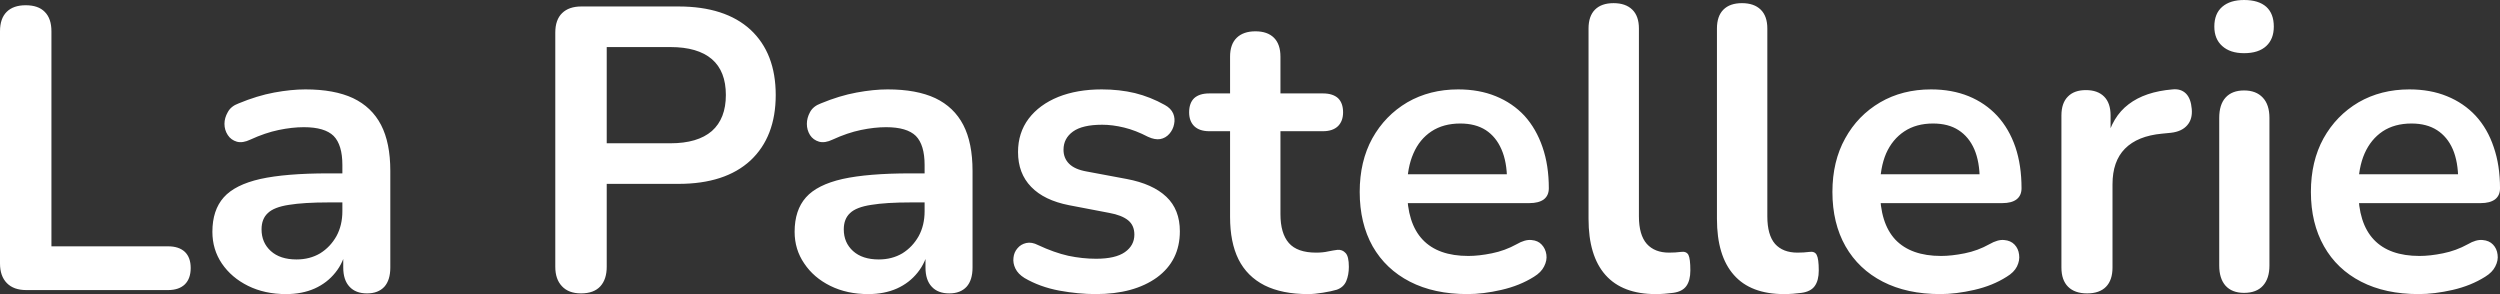 <?xml version="1.0" encoding="UTF-8" standalone="yes"?>
<svg xmlns="http://www.w3.org/2000/svg" width="142.899" height="16.813" viewBox="0 0 142.899 16.813" fill="#FFFFFF">
  <rect x="0" y="0" width="142.899" height="16.813" fill="#333333" stroke="none"/>
  <path d="M9.61 16.58L1.50 16.58Q0.78 16.58 0.39 16.18Q0 15.78 0 15.06L0 15.06L0 1.79Q0 1.06 0.38 0.68Q0.76 0.30 1.47 0.30L1.47 0.30Q2.19 0.30 2.56 0.68Q2.94 1.06 2.94 1.79L2.94 1.79L2.94 14.08L9.61 14.08Q10.23 14.08 10.57 14.40Q10.90 14.72 10.90 15.32L10.90 15.32Q10.90 15.92 10.57 16.25Q10.23 16.58 9.61 16.58L9.61 16.58ZM16.35 16.81L16.35 16.81Q15.13 16.81 14.18 16.34Q13.23 15.87 12.68 15.06Q12.14 14.26 12.14 13.25L12.14 13.25Q12.14 12.01 12.79 11.28Q13.43 10.56 14.88 10.23Q16.33 9.91 18.77 9.91L18.77 9.91L19.92 9.91L19.92 11.57L18.79 11.57Q17.37 11.57 16.51 11.71Q15.66 11.84 15.31 12.18Q14.95 12.51 14.95 13.11L14.95 13.11Q14.95 13.87 15.48 14.35Q16.01 14.83 16.95 14.83L16.95 14.83Q17.71 14.83 18.30 14.48Q18.88 14.12 19.23 13.50Q19.57 12.88 19.57 12.07L19.57 12.07L19.57 9.43Q19.57 8.28 19.07 7.77Q18.56 7.27 17.37 7.27L17.37 7.27Q16.70 7.27 15.93 7.43Q15.16 7.59 14.31 7.98L14.31 7.98Q13.87 8.19 13.54 8.10Q13.20 8.00 13.02 7.72Q12.83 7.43 12.83 7.08Q12.83 6.74 13.02 6.41Q13.20 6.07 13.64 5.91L13.64 5.91Q14.70 5.47 15.67 5.29Q16.65 5.11 17.46 5.11L17.46 5.11Q19.11 5.11 20.18 5.61Q21.25 6.12 21.78 7.14Q22.31 8.16 22.31 9.77L22.31 9.77L22.31 15.29Q22.31 16.01 21.97 16.39Q21.62 16.77 20.98 16.77L20.98 16.77Q20.33 16.77 19.98 16.39Q19.62 16.01 19.62 15.29L19.62 15.29L19.62 14.19L19.80 14.19Q19.64 15.00 19.17 15.58Q18.70 16.17 17.99 16.49Q17.27 16.81 16.35 16.81ZM33.21 16.77L33.21 16.77Q32.50 16.77 32.12 16.36Q31.74 15.96 31.74 15.25L31.74 15.25L31.74 1.86Q31.74 1.13 32.13 0.75Q32.52 0.37 33.23 0.37L33.23 0.37L38.78 0.37Q41.45 0.37 42.90 1.70Q44.34 3.04 44.34 5.43L44.34 5.43Q44.34 7.82 42.90 9.17Q41.45 10.51 38.78 10.51L38.78 10.51L34.68 10.51L34.68 15.25Q34.68 15.96 34.32 16.36Q33.95 16.77 33.21 16.77ZM34.68 2.69L34.68 8.19L38.32 8.19Q39.88 8.19 40.69 7.49Q41.49 6.78 41.49 5.43L41.49 5.43Q41.49 4.07 40.69 3.38Q39.88 2.69 38.32 2.69L38.32 2.69L34.68 2.69ZM49.63 16.81L49.63 16.81Q48.41 16.81 47.46 16.34Q46.51 15.87 45.97 15.06Q45.42 14.26 45.42 13.25L45.42 13.25Q45.42 12.01 46.07 11.28Q46.71 10.56 48.16 10.23Q49.61 9.91 52.05 9.91L52.05 9.91L53.20 9.91L53.20 11.57L52.07 11.57Q50.65 11.57 49.80 11.71Q48.94 11.84 48.59 12.18Q48.23 12.51 48.23 13.11L48.23 13.11Q48.23 13.87 48.76 14.35Q49.29 14.83 50.23 14.83L50.23 14.83Q50.99 14.83 51.58 14.48Q52.16 14.12 52.51 13.50Q52.85 12.88 52.85 12.07L52.85 12.07L52.85 9.43Q52.85 8.28 52.35 7.77Q51.84 7.27 50.65 7.27L50.65 7.27Q49.98 7.27 49.21 7.43Q48.44 7.59 47.59 7.98L47.59 7.98Q47.15 8.19 46.82 8.10Q46.48 8.00 46.30 7.72Q46.12 7.43 46.12 7.08Q46.12 6.74 46.30 6.41Q46.48 6.07 46.92 5.91L46.92 5.91Q47.98 5.47 48.96 5.29Q49.93 5.11 50.74 5.11L50.74 5.11Q52.39 5.11 53.46 5.61Q54.53 6.12 55.06 7.14Q55.59 8.16 55.59 9.77L55.59 9.77L55.59 15.29Q55.59 16.01 55.25 16.39Q54.90 16.77 54.26 16.77L54.26 16.77Q53.61 16.77 53.26 16.39Q52.90 16.01 52.90 15.29L52.90 15.29L52.90 14.19L53.08 14.19Q52.92 15.00 52.45 15.58Q51.98 16.17 51.27 16.49Q50.55 16.81 49.63 16.81ZM62.63 16.81L62.63 16.81Q61.64 16.81 60.54 16.61Q59.43 16.40 58.56 15.89L58.56 15.89Q58.19 15.66 58.04 15.35Q57.89 15.04 57.93 14.73Q57.96 14.42 58.16 14.19Q58.35 13.96 58.66 13.89Q58.97 13.82 59.34 14.01L59.34 14.01Q60.26 14.44 61.06 14.62Q61.87 14.79 62.65 14.79L62.65 14.79Q63.76 14.79 64.30 14.41Q64.84 14.03 64.84 13.41L64.84 13.41Q64.84 12.88 64.48 12.59Q64.12 12.30 63.41 12.17L63.41 12.17L61.11 11.73Q59.68 11.45 58.94 10.68Q58.19 9.91 58.19 8.69L58.19 8.69Q58.19 7.59 58.80 6.78Q59.41 5.98 60.49 5.54Q61.57 5.11 62.97 5.11L62.97 5.11Q63.99 5.11 64.87 5.32Q65.76 5.54 66.58 6.00L66.58 6.00Q66.93 6.19 67.06 6.49Q67.18 6.78 67.11 7.10Q67.05 7.41 66.84 7.65Q66.63 7.89 66.32 7.95Q66.01 8.00 65.62 7.82L65.62 7.82Q64.91 7.45 64.25 7.29Q63.59 7.13 63.00 7.13L63.00 7.13Q61.87 7.13 61.33 7.52Q60.79 7.91 60.79 8.56L60.79 8.56Q60.79 9.04 61.11 9.36Q61.43 9.68 62.10 9.80L62.10 9.80L64.40 10.23Q65.89 10.51 66.67 11.25Q67.44 11.98 67.44 13.22L67.44 13.22Q67.44 14.90 66.13 15.86Q64.81 16.81 62.63 16.81ZM74.77 16.81L74.77 16.81Q73.28 16.81 72.28 16.31Q71.28 15.80 70.79 14.82Q70.31 13.85 70.31 12.40L70.31 12.40L70.31 7.50L69.12 7.50Q68.56 7.50 68.26 7.21Q67.97 6.92 67.97 6.42L67.97 6.42Q67.97 5.89 68.26 5.61Q68.56 5.34 69.12 5.34L69.12 5.34L70.31 5.34L70.31 3.24Q70.31 2.53 70.69 2.16Q71.07 1.79 71.76 1.79L71.76 1.79Q72.45 1.79 72.82 2.16Q73.19 2.53 73.19 3.24L73.19 3.24L73.19 5.34L75.62 5.34Q76.18 5.34 76.48 5.61Q76.77 5.89 76.77 6.42L76.77 6.42Q76.77 6.92 76.48 7.21Q76.18 7.50 75.62 7.50L75.62 7.50L73.19 7.50L73.19 12.24Q73.19 13.34 73.67 13.89Q74.15 14.44 75.23 14.44L75.23 14.44Q75.62 14.44 75.92 14.37Q76.22 14.31 76.45 14.28L76.45 14.28Q76.73 14.26 76.91 14.46Q77.10 14.65 77.10 15.25L77.10 15.25Q77.10 15.71 76.95 16.07Q76.80 16.42 76.41 16.56L76.41 16.56Q76.11 16.65 75.62 16.73Q75.14 16.81 74.77 16.81ZM83.88 16.81L83.88 16.81Q81.97 16.81 80.59 16.10Q79.21 15.39 78.46 14.08Q77.72 12.76 77.72 10.97L77.72 10.97Q77.72 9.22 78.44 7.91Q79.17 6.60 80.44 5.85Q81.72 5.11 83.35 5.11L83.35 5.11Q84.55 5.11 85.50 5.50Q86.46 5.89 87.14 6.62Q87.81 7.36 88.17 8.41Q88.53 9.45 88.53 10.76L88.53 10.76Q88.53 11.18 88.24 11.40Q87.95 11.61 87.42 11.61L87.42 11.61L80.04 11.61L80.04 9.96L86.50 9.96L86.14 10.30Q86.14 9.25 85.82 8.53Q85.51 7.82 84.93 7.44Q84.34 7.06 83.47 7.06L83.47 7.06Q82.50 7.06 81.82 7.51Q81.14 7.96 80.79 8.77Q80.43 9.59 80.43 10.72L80.43 10.72L80.43 10.88Q80.43 12.76 81.32 13.70Q82.20 14.63 83.93 14.63L83.93 14.63Q84.53 14.63 85.27 14.48Q86.02 14.33 86.69 13.96L86.69 13.96Q87.17 13.68 87.54 13.72Q87.91 13.75 88.12 13.98Q88.34 14.21 88.39 14.55Q88.44 14.88 88.26 15.23Q88.09 15.57 87.68 15.82L87.68 15.82Q86.87 16.33 85.82 16.57Q84.78 16.81 83.88 16.81ZM94.64 16.81L94.64 16.81Q92.74 16.81 91.77 15.72Q90.80 14.63 90.80 12.51L90.80 12.51L90.80 1.63Q90.80 0.92 91.17 0.55Q91.54 0.18 92.23 0.18L92.23 0.18Q92.92 0.18 93.30 0.55Q93.68 0.92 93.68 1.63L93.68 1.63L93.68 12.37Q93.68 13.43 94.13 13.94Q94.58 14.44 95.40 14.44L95.40 14.44Q95.59 14.44 95.75 14.43Q95.91 14.42 96.07 14.40L96.07 14.40Q96.39 14.35 96.51 14.57Q96.62 14.79 96.62 15.46L96.62 15.46Q96.62 16.03 96.39 16.35Q96.16 16.67 95.63 16.74L95.63 16.74Q95.40 16.77 95.15 16.79Q94.90 16.81 94.64 16.81ZM101.98 16.81L101.98 16.81Q100.07 16.81 99.11 15.72Q98.14 14.63 98.14 12.51L98.14 12.51L98.14 1.63Q98.14 0.92 98.51 0.55Q98.88 0.18 99.57 0.18L99.57 0.18Q100.26 0.18 100.64 0.55Q101.02 0.92 101.02 1.63L101.02 1.63L101.02 12.37Q101.02 13.43 101.46 13.94Q101.91 14.44 102.74 14.44L102.74 14.44Q102.92 14.44 103.09 14.43Q103.25 14.42 103.41 14.40L103.41 14.40Q103.73 14.35 103.84 14.57Q103.96 14.79 103.96 15.46L103.96 15.46Q103.96 16.03 103.73 16.35Q103.50 16.67 102.97 16.74L102.97 16.74Q102.74 16.77 102.49 16.79Q102.23 16.81 101.98 16.81ZM110.91 16.81L110.91 16.81Q109.00 16.81 107.62 16.10Q106.24 15.39 105.49 14.08Q104.74 12.76 104.74 10.97L104.74 10.97Q104.74 9.22 105.47 7.91Q106.19 6.60 107.47 5.85Q108.74 5.11 110.38 5.11L110.38 5.11Q111.57 5.11 112.53 5.50Q113.48 5.89 114.16 6.62Q114.84 7.36 115.20 8.41Q115.55 9.45 115.55 10.76L115.55 10.76Q115.55 11.18 115.26 11.40Q114.98 11.61 114.45 11.61L114.45 11.61L107.07 11.61L107.07 9.96L113.53 9.96L113.16 10.30Q113.16 9.25 112.85 8.53Q112.54 7.82 111.95 7.44Q111.37 7.06 110.49 7.06L110.49 7.06Q109.53 7.06 108.85 7.51Q108.17 7.96 107.81 8.77Q107.46 9.59 107.46 10.72L107.46 10.72L107.46 10.88Q107.46 12.76 108.34 13.70Q109.23 14.63 110.95 14.63L110.95 14.63Q111.55 14.63 112.30 14.48Q113.05 14.33 113.71 13.96L113.71 13.96Q114.20 13.68 114.56 13.72Q114.93 13.75 115.15 13.98Q115.37 14.21 115.41 14.55Q115.46 14.88 115.29 15.23Q115.12 15.57 114.70 15.82L114.70 15.82Q113.90 16.33 112.85 16.57Q111.80 16.81 110.91 16.81ZM119.30 16.77L119.30 16.77Q118.59 16.77 118.21 16.39Q117.83 16.01 117.83 15.29L117.83 15.29L117.83 6.60Q117.83 5.89 118.20 5.52Q118.56 5.15 119.23 5.15L119.23 5.15Q119.90 5.15 120.27 5.52Q120.64 5.89 120.64 6.60L120.64 6.60L120.64 8.05L120.41 8.05Q120.73 6.67 121.67 5.96Q122.61 5.24 124.18 5.11L124.18 5.11Q124.66 5.06 124.95 5.35Q125.23 5.63 125.28 6.23L125.28 6.23Q125.33 6.81 125.02 7.16Q124.71 7.52 124.09 7.59L124.09 7.59L123.58 7.64Q122.18 7.77 121.46 8.50Q120.75 9.22 120.75 10.53L120.75 10.53L120.75 15.29Q120.75 16.01 120.38 16.39Q120.01 16.77 119.30 16.77ZM128.27 16.74L128.27 16.74Q127.58 16.74 127.21 16.33Q126.85 15.92 126.85 15.18L126.85 15.18L126.85 6.74Q126.85 5.98 127.21 5.58Q127.58 5.17 128.27 5.17L128.27 5.17Q128.96 5.17 129.34 5.58Q129.72 5.98 129.72 6.74L129.72 6.74L129.72 15.18Q129.72 15.92 129.35 16.33Q128.98 16.74 128.27 16.74ZM128.27 3.04L128.27 3.04Q127.47 3.04 127.02 2.63Q126.57 2.23 126.57 1.52L126.57 1.52Q126.57 0.78 127.02 0.39Q127.47 0 128.27 0L128.27 0Q129.10 0 129.54 0.39Q129.97 0.78 129.97 1.52L129.97 1.52Q129.97 2.23 129.54 2.63Q129.10 3.04 128.27 3.04ZM138.25 16.81L138.25 16.81Q136.34 16.81 134.96 16.10Q133.58 15.39 132.84 14.08Q132.09 12.76 132.09 10.97L132.09 10.97Q132.09 9.22 132.81 7.91Q133.54 6.60 134.81 5.85Q136.09 5.11 137.72 5.11L137.72 5.11Q138.92 5.11 139.87 5.50Q140.83 5.89 141.51 6.62Q142.19 7.36 142.54 8.41Q142.90 9.45 142.90 10.76L142.90 10.76Q142.90 11.18 142.61 11.40Q142.32 11.61 141.80 11.61L141.80 11.61L134.41 11.61L134.41 9.96L140.88 9.96L140.51 10.30Q140.51 9.25 140.20 8.53Q139.89 7.82 139.30 7.44Q138.71 7.06 137.84 7.06L137.84 7.06Q136.87 7.06 136.19 7.51Q135.52 7.96 135.16 8.77Q134.80 9.59 134.80 10.72L134.80 10.72L134.80 10.88Q134.80 12.76 135.69 13.70Q136.57 14.63 138.30 14.63L138.30 14.63Q138.90 14.63 139.64 14.48Q140.39 14.33 141.06 13.96L141.06 13.96Q141.54 13.68 141.91 13.72Q142.28 13.75 142.50 13.98Q142.72 14.21 142.76 14.55Q142.81 14.88 142.63 15.23Q142.46 15.57 142.05 15.82L142.05 15.82Q141.24 16.33 140.20 16.57Q139.15 16.81 138.25 16.81Z"/>
</svg>